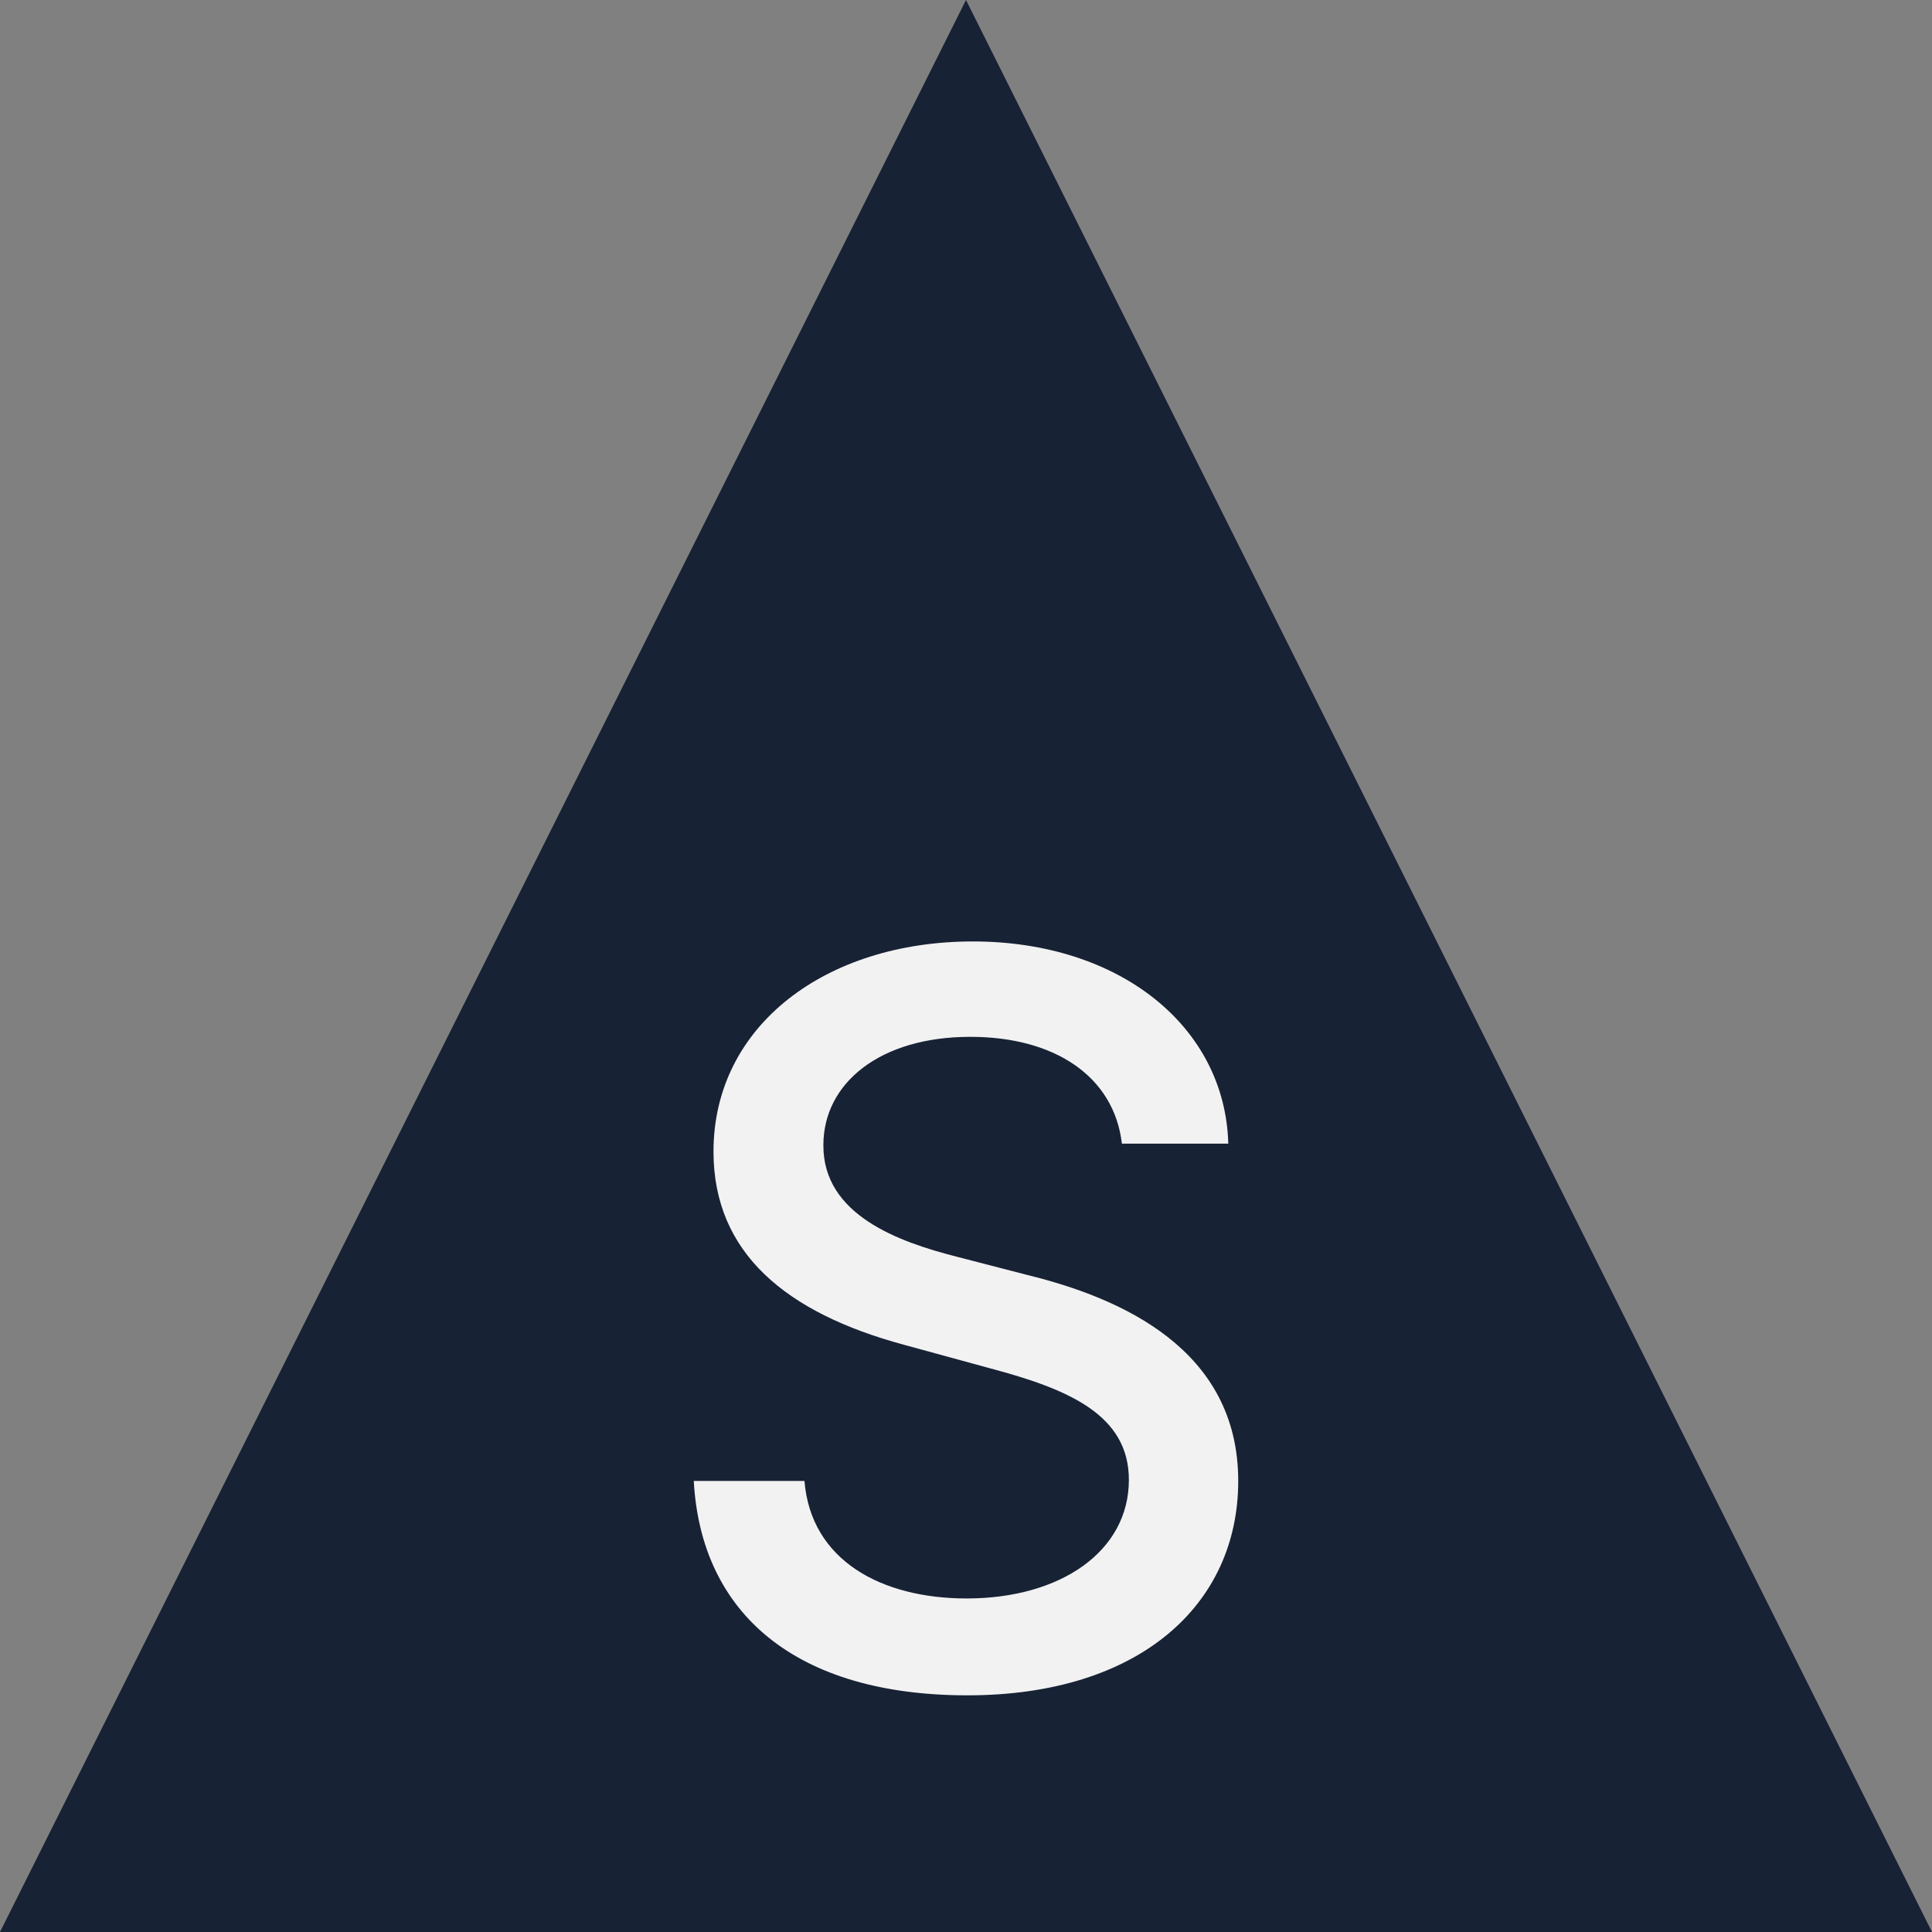<?xml version="1.0" encoding="UTF-8"?>
<svg id="Layer_1" data-name="Layer 1" xmlns="http://www.w3.org/2000/svg" version="1.1" viewBox="0 0 144 144">
  <rect x="0" y="0" width="144" height="144" fill="#808080" stroke="none"/>
  <defs>
    <style>
      .cls-1 {
        fill: #182235;
      }

      .cls-1, .cls-2 {
        stroke-width: 0px;
      }

      .cls-2 {
        fill: #f2f2f2;
      }
    </style>
  </defs>
  <polygon class="cls-1" points="0 144 72 0 144 144 0 144"/>
  <path class="cls-2" d="M72.31,77.28c-6.71,0-10.94,3.44-10.94,8.07-.03,5.22,5.65,7.22,9.91,8.31l5.33,1.38c6.92,1.7,15.68,5.51,15.68,15.34,0,9.24-7.38,15.98-20.18,15.98s-19.86-6.1-20.4-15.98h8.25c.48,5.94,5.75,8.76,12.09,8.76,7,0,12.09-3.51,12.09-8.84,0-4.85-4.5-6.76-10.33-8.31l-6.44-1.76c-8.76-2.37-14.19-6.82-14.19-14.4,0-9.4,8.39-15.66,19.33-15.66s18.8,6.34,19.04,15.07h-7.93c-.59-5.03-5.03-7.96-11.29-7.96Z"/>
</svg>